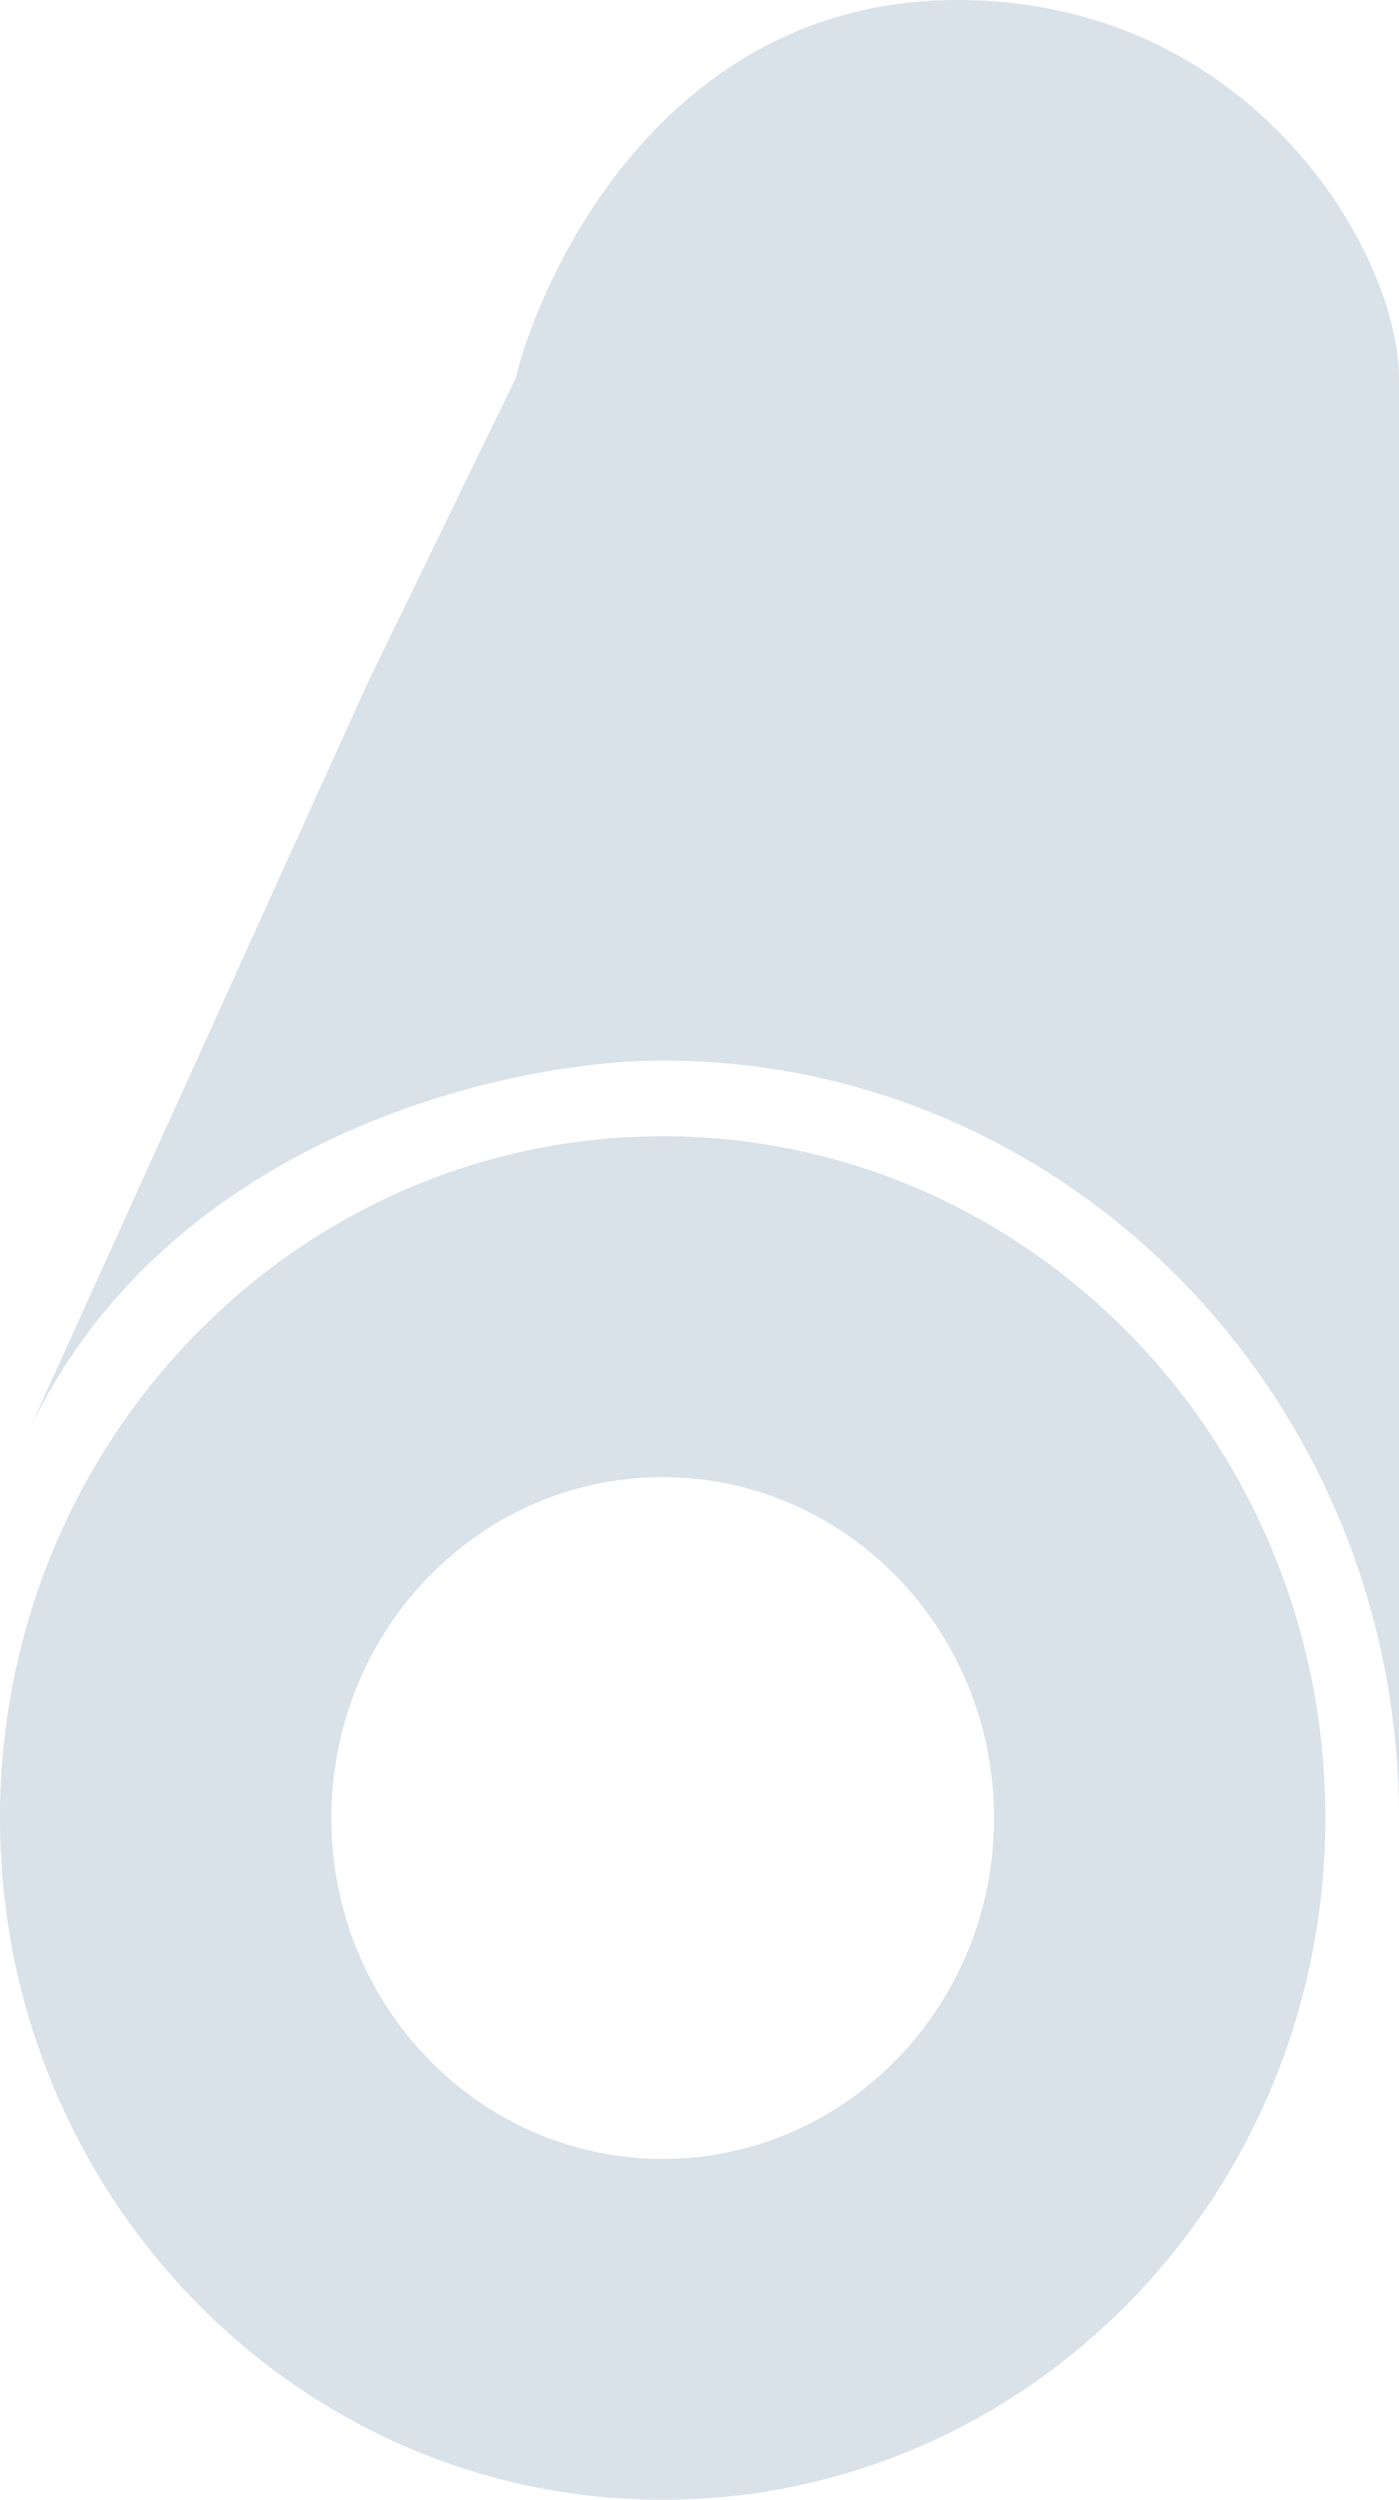 <svg width="75" height="134" viewBox="0 0 75 134" fill="none" xmlns="http://www.w3.org/2000/svg">
<path fill-rule="evenodd" clip-rule="evenodd" d="M71.052 97.454C71.052 117.638 55.146 134 35.526 134C15.905 134 0 117.638 0 97.454C0 77.269 15.905 60.907 35.526 60.907C55.146 60.907 71.052 77.269 71.052 97.454ZM35.526 115.727C45.336 115.727 53.289 107.546 53.289 97.454C53.289 87.362 45.336 79.18 35.526 79.18C25.716 79.18 17.763 87.362 17.763 97.454C17.763 107.546 25.716 115.727 35.526 115.727Z" fill="#D9E2E9"/>
<path d="M75 20.304V97.457C75 75.031 57.327 56.85 35.527 56.85C27.205 56.85 8.717 60.911 1.334 77.154L19.738 36.547L27.632 20.304C28.948 14.889 35.527 0 51.316 0C67.105 0 75 13.536 75 20.304Z" fill="#D9E2E9"/>
</svg>
